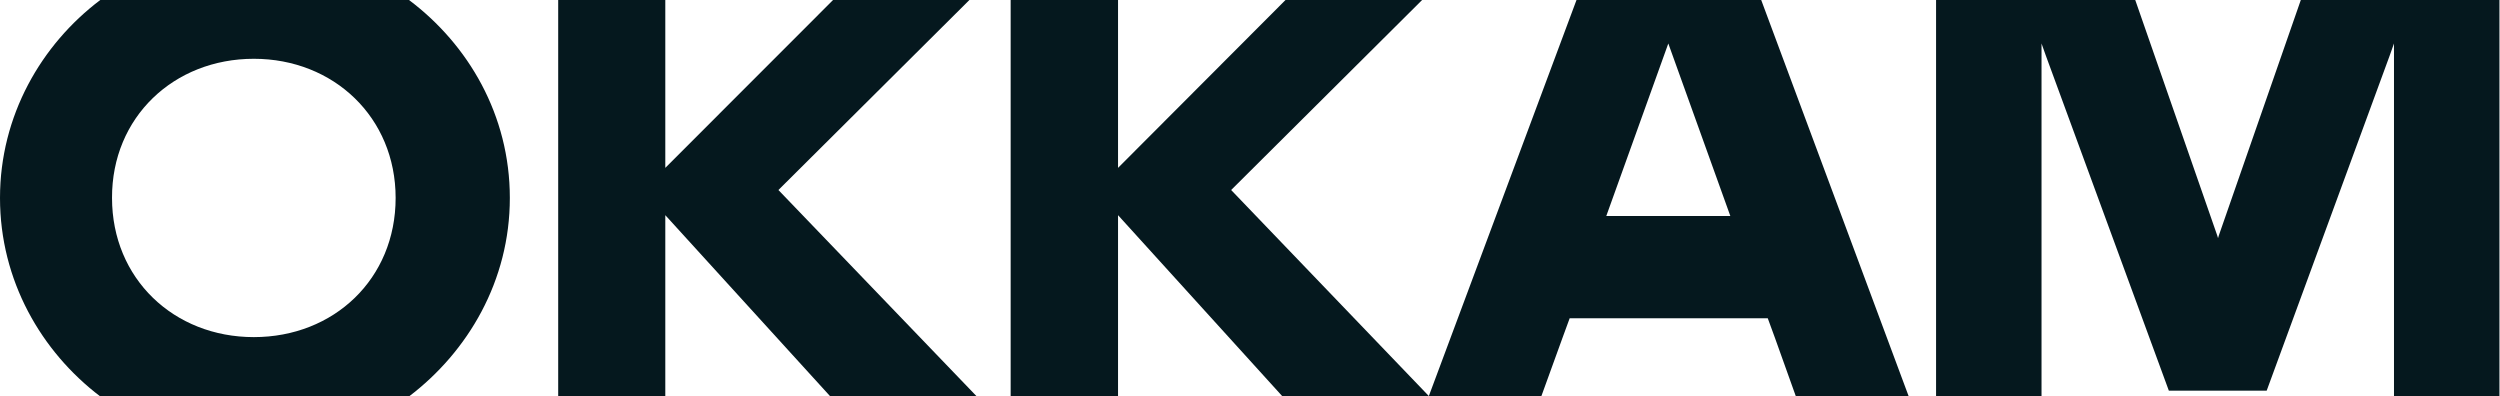 <?xml version="1.0" encoding="UTF-8"?> <svg xmlns="http://www.w3.org/2000/svg" width="309" height="49" viewBox="0 0 309 49" fill="none"><g clip-path="url(#clip0_199_459)"><path d="M119.818 0H102.966L82.231 20.749V0H68.993V49H82.231V26.595L102.629 49H120.73L96.212 23.486L119.818 0Z" fill="#05181E"></path><path d="M175.775 0H158.89L138.189 20.749V0H124.917V49H138.189V26.595L158.519 49H176.653L152.17 23.486L175.775 0Z" fill="#05181E"></path><path d="M217.685 0H194.856L176.586 49H190.499L193.133 41.734L194.012 39.335H218.495L219.373 41.734L221.973 49H235.921L217.685 0ZM198.537 26.697L206.203 5.373L213.869 26.697H198.537Z" fill="#05181E"></path><path d="M12.394 49H50.554C57.849 43.458 63.016 34.706 63.016 24.466C63.016 14.227 57.883 5.508 50.554 0H12.394C5.099 5.508 0 14.294 0 24.466C0 34.672 5.099 43.458 12.394 49ZM31.373 7.266C41.234 7.266 48.9 14.497 48.9 24.466C48.9 34.469 41.267 41.667 31.373 41.667C21.478 41.667 13.846 34.435 13.846 24.466C13.812 14.497 21.478 7.266 31.373 7.266Z" fill="#05181E"></path><path d="M284.381 0L274.25 29.096L274.149 29.434L274.047 29.096L263.916 0H239.298V49H252.333V5.373L252.873 6.894L268.07 48.29H280.16L295.357 6.894L295.897 5.373V49H308.932V0H284.381Z" fill="#05181E"></path></g><defs><clipPath id="clip0_199_459"><rect width="309" height="49" fill="white"></rect></clipPath></defs></svg> 